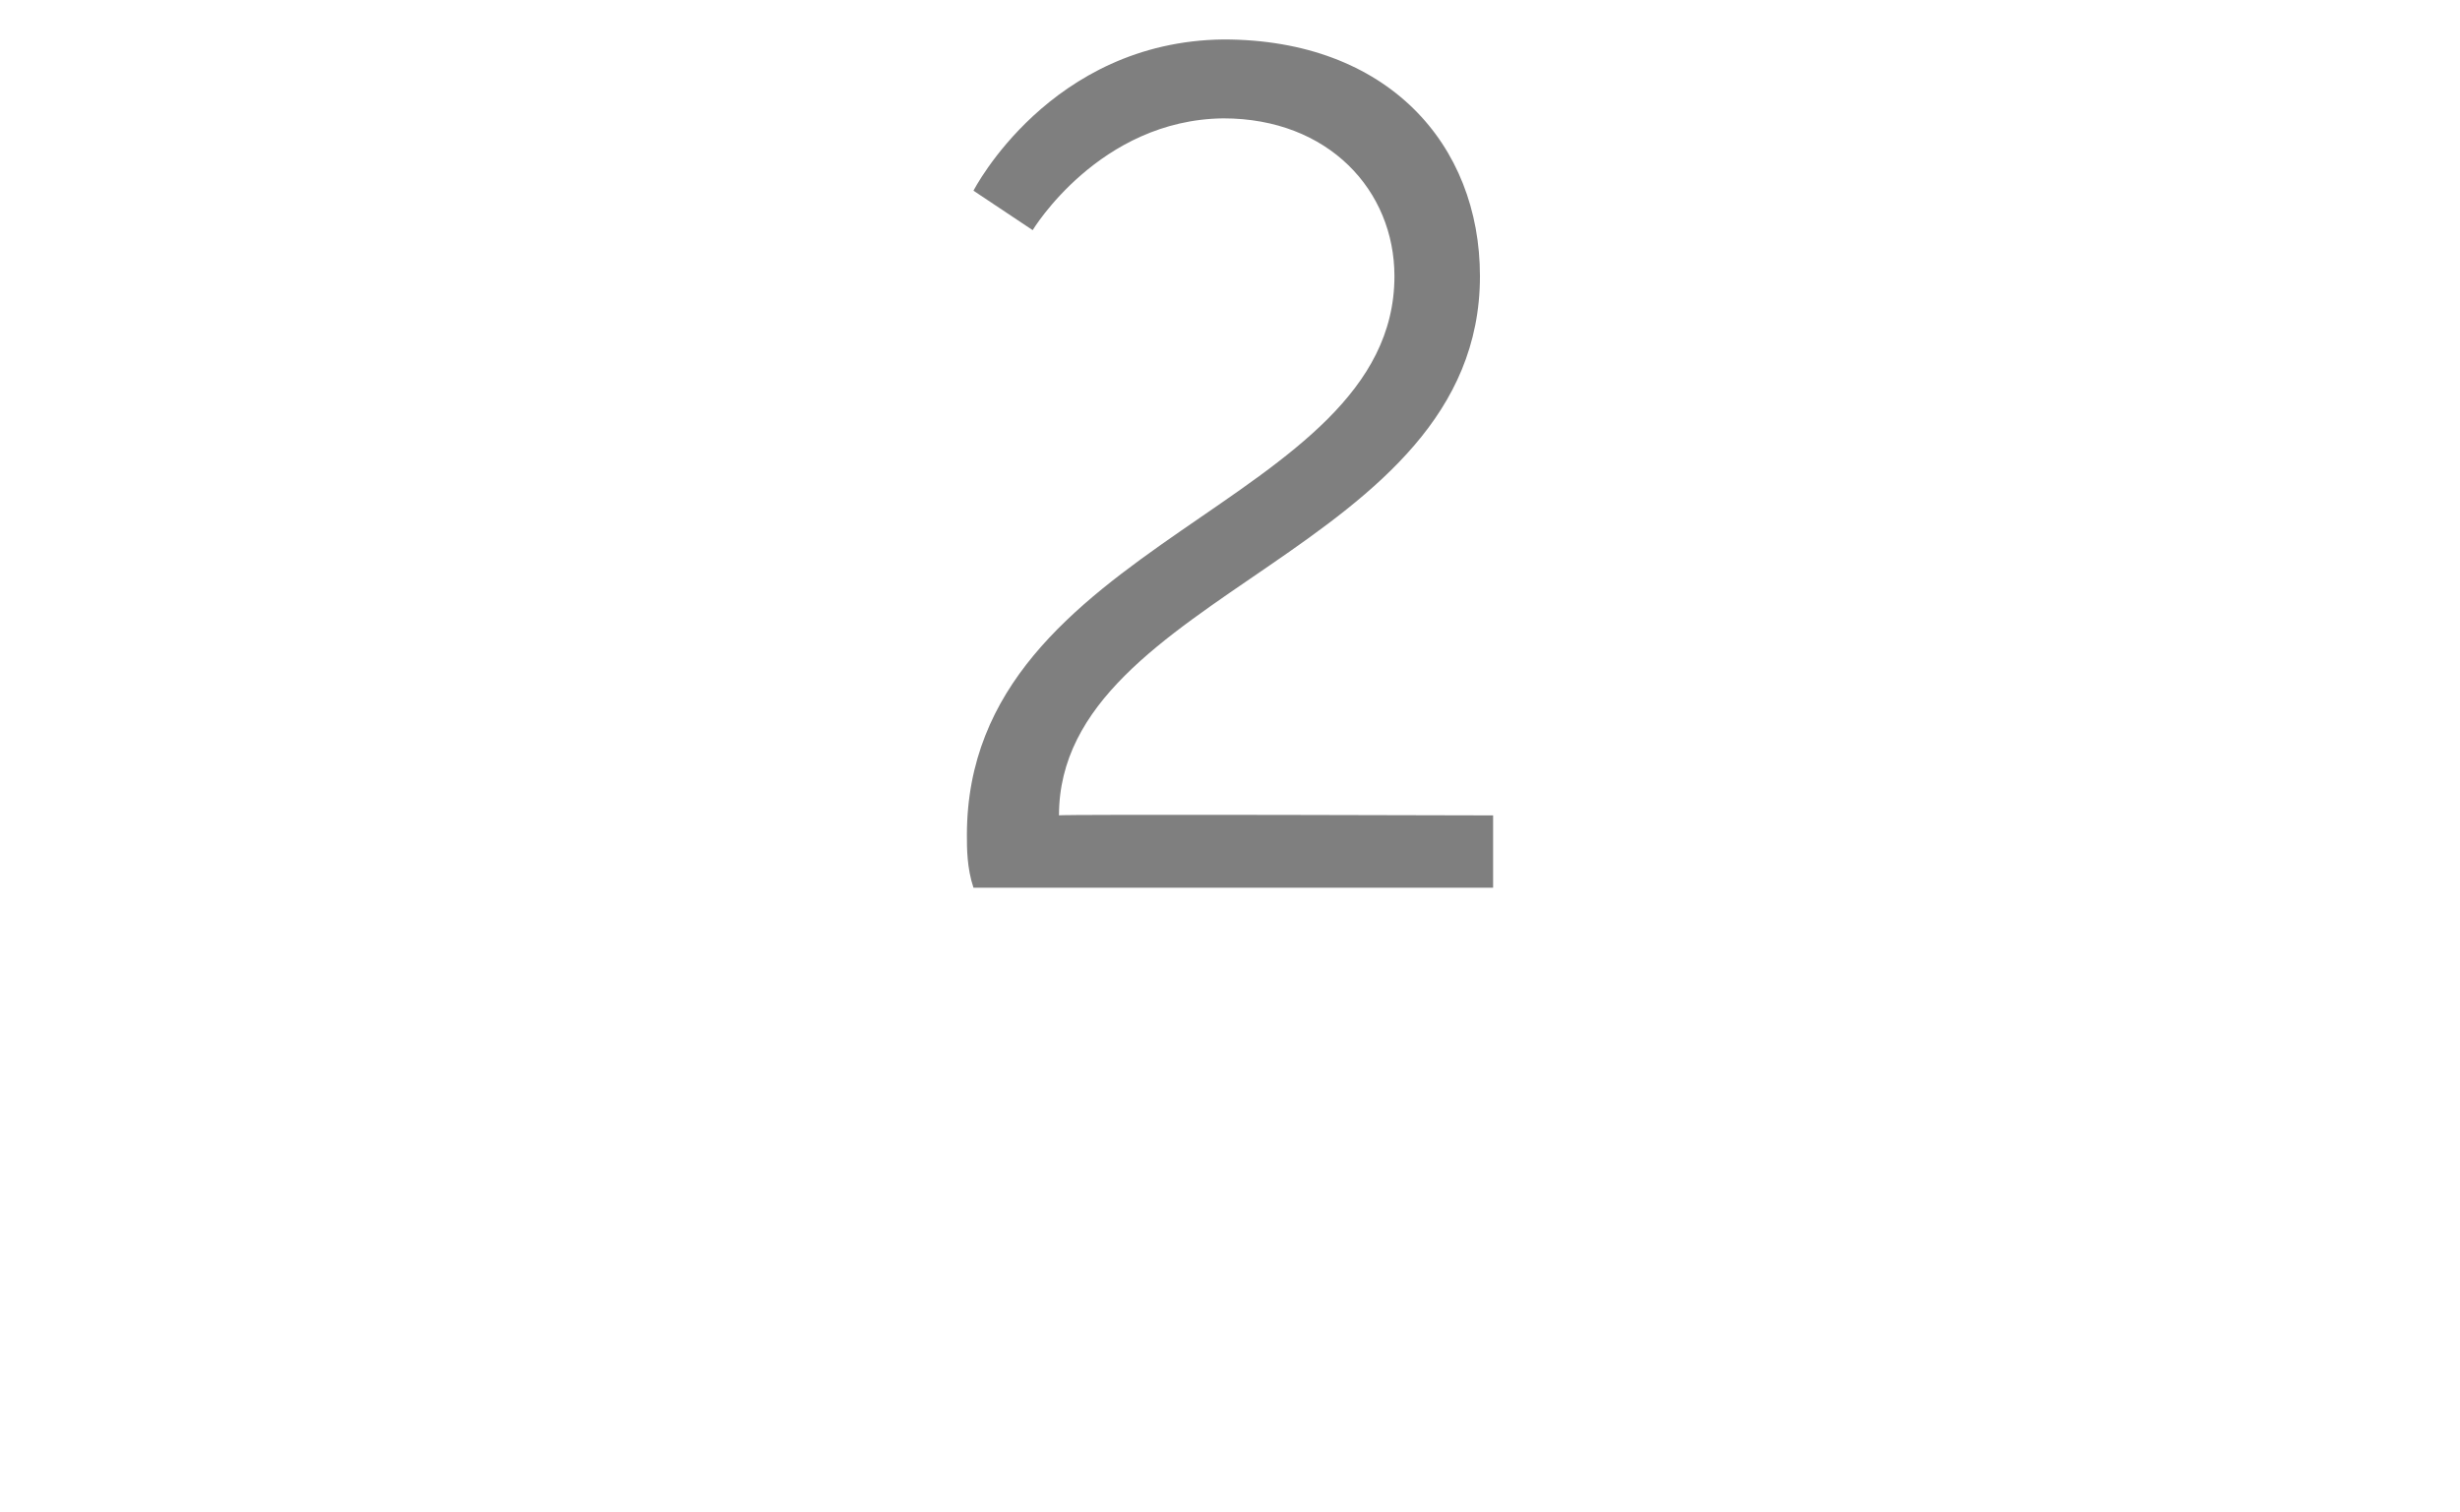 <?xml version="1.0" standalone="no"?><!DOCTYPE svg PUBLIC "-//W3C//DTD SVG 1.1//EN" "http://www.w3.org/Graphics/SVG/1.1/DTD/svg11.dtd"><svg xmlns="http://www.w3.org/2000/svg" version="1.1" width="37.4px" height="23px" viewBox="0 0 37.4 23">  <desc>2</desc>  <defs/>  <g id="Polygon45665">    <path d="M 14.7 12.7 C 14.7 8.2 21.2 7.7 21.2 4.2 C 21.2 2.9 20.2 1.8 18.6 1.8 C 16.71 1.82 15.7 3.5 15.7 3.5 L 14.8 2.9 C 14.8 2.9 15.96 0.63 18.6 0.6 C 21.1 0.6 22.5 2.2 22.5 4.2 C 22.5 8.4 16.1 9 16.1 12.4 C 16.08 12.38 22.7 12.4 22.7 12.4 L 22.7 13.5 C 22.7 13.5 14.79 13.5 14.8 13.5 C 14.7 13.2 14.7 12.9 14.7 12.7 Z " stroke="none" fill="#7f7f7f"/>  </g></svg>